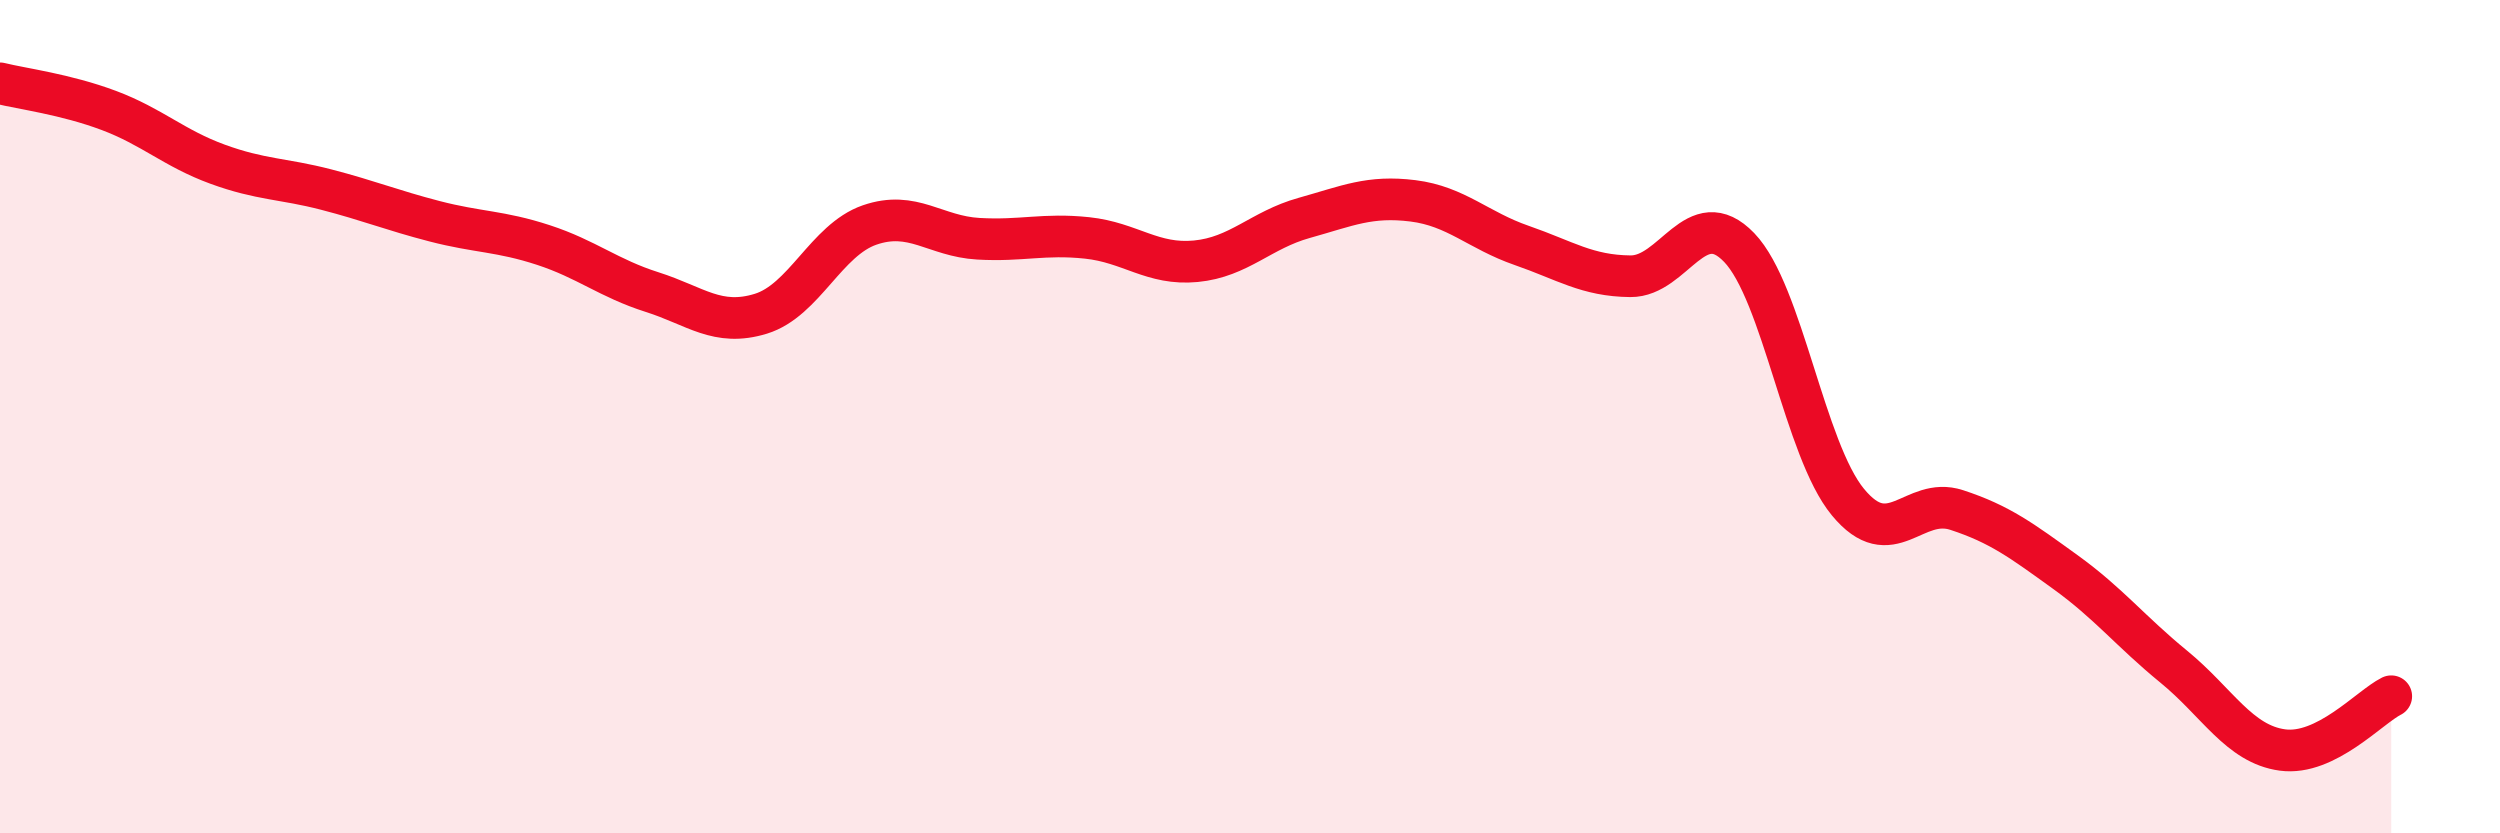 
    <svg width="60" height="20" viewBox="0 0 60 20" xmlns="http://www.w3.org/2000/svg">
      <path
        d="M 0,2 C 0.52,2.13 1.57,2.26 2.61,2.65 C 3.65,3.04 4.18,3.56 5.22,3.94 C 6.26,4.32 6.79,4.28 7.83,4.55 C 8.87,4.82 9.39,5.04 10.43,5.31 C 11.47,5.58 12,5.54 13.04,5.88 C 14.08,6.22 14.61,6.68 15.65,7.01 C 16.69,7.34 17.22,7.85 18.26,7.53 C 19.3,7.21 19.83,5.76 20.87,5.4 C 21.91,5.04 22.44,5.67 23.48,5.73 C 24.52,5.79 25.05,5.6 26.09,5.71 C 27.13,5.82 27.66,6.37 28.7,6.27 C 29.74,6.17 30.26,5.52 31.3,5.23 C 32.34,4.94 32.87,4.69 33.91,4.82 C 34.95,4.95 35.48,5.53 36.52,5.89 C 37.56,6.25 38.09,6.62 39.13,6.63 C 40.17,6.64 40.7,4.86 41.74,5.94 C 42.78,7.02 43.31,10.79 44.35,12.05 C 45.39,13.31 45.92,11.9 46.96,12.24 C 48,12.58 48.53,12.98 49.57,13.73 C 50.61,14.48 51.13,15.15 52.17,16 C 53.21,16.85 53.74,17.86 54.78,18 C 55.82,18.14 56.87,16.97 57.39,16.71L57.39 20L0 20Z"
        fill="#EB0A25"
        opacity="0.1"
        stroke-linecap="round"
        stroke-linejoin="round"
      />
      <path
        d="M 0,2 C 0.52,2.13 1.57,2.26 2.61,2.65 C 3.65,3.04 4.18,3.56 5.22,3.94 C 6.26,4.32 6.79,4.28 7.83,4.55 C 8.87,4.82 9.39,5.04 10.43,5.31 C 11.47,5.58 12,5.54 13.04,5.88 C 14.08,6.22 14.61,6.68 15.65,7.01 C 16.69,7.34 17.22,7.85 18.26,7.53 C 19.3,7.21 19.83,5.76 20.87,5.4 C 21.91,5.04 22.44,5.67 23.48,5.73 C 24.52,5.79 25.05,5.6 26.09,5.71 C 27.13,5.82 27.66,6.37 28.7,6.27 C 29.74,6.17 30.26,5.52 31.3,5.23 C 32.34,4.94 32.87,4.69 33.91,4.82 C 34.95,4.95 35.48,5.53 36.52,5.89 C 37.56,6.25 38.09,6.62 39.13,6.63 C 40.17,6.64 40.7,4.86 41.74,5.94 C 42.78,7.02 43.31,10.79 44.35,12.05 C 45.39,13.31 45.92,11.9 46.96,12.24 C 48,12.58 48.53,12.98 49.57,13.73 C 50.61,14.48 51.13,15.15 52.17,16 C 53.21,16.85 53.74,17.86 54.78,18 C 55.82,18.14 56.87,16.97 57.39,16.71"
        stroke="#EB0A25"
        stroke-width="1"
        fill="none"
        stroke-linecap="round"
        stroke-linejoin="round"
      />
    </svg>
  